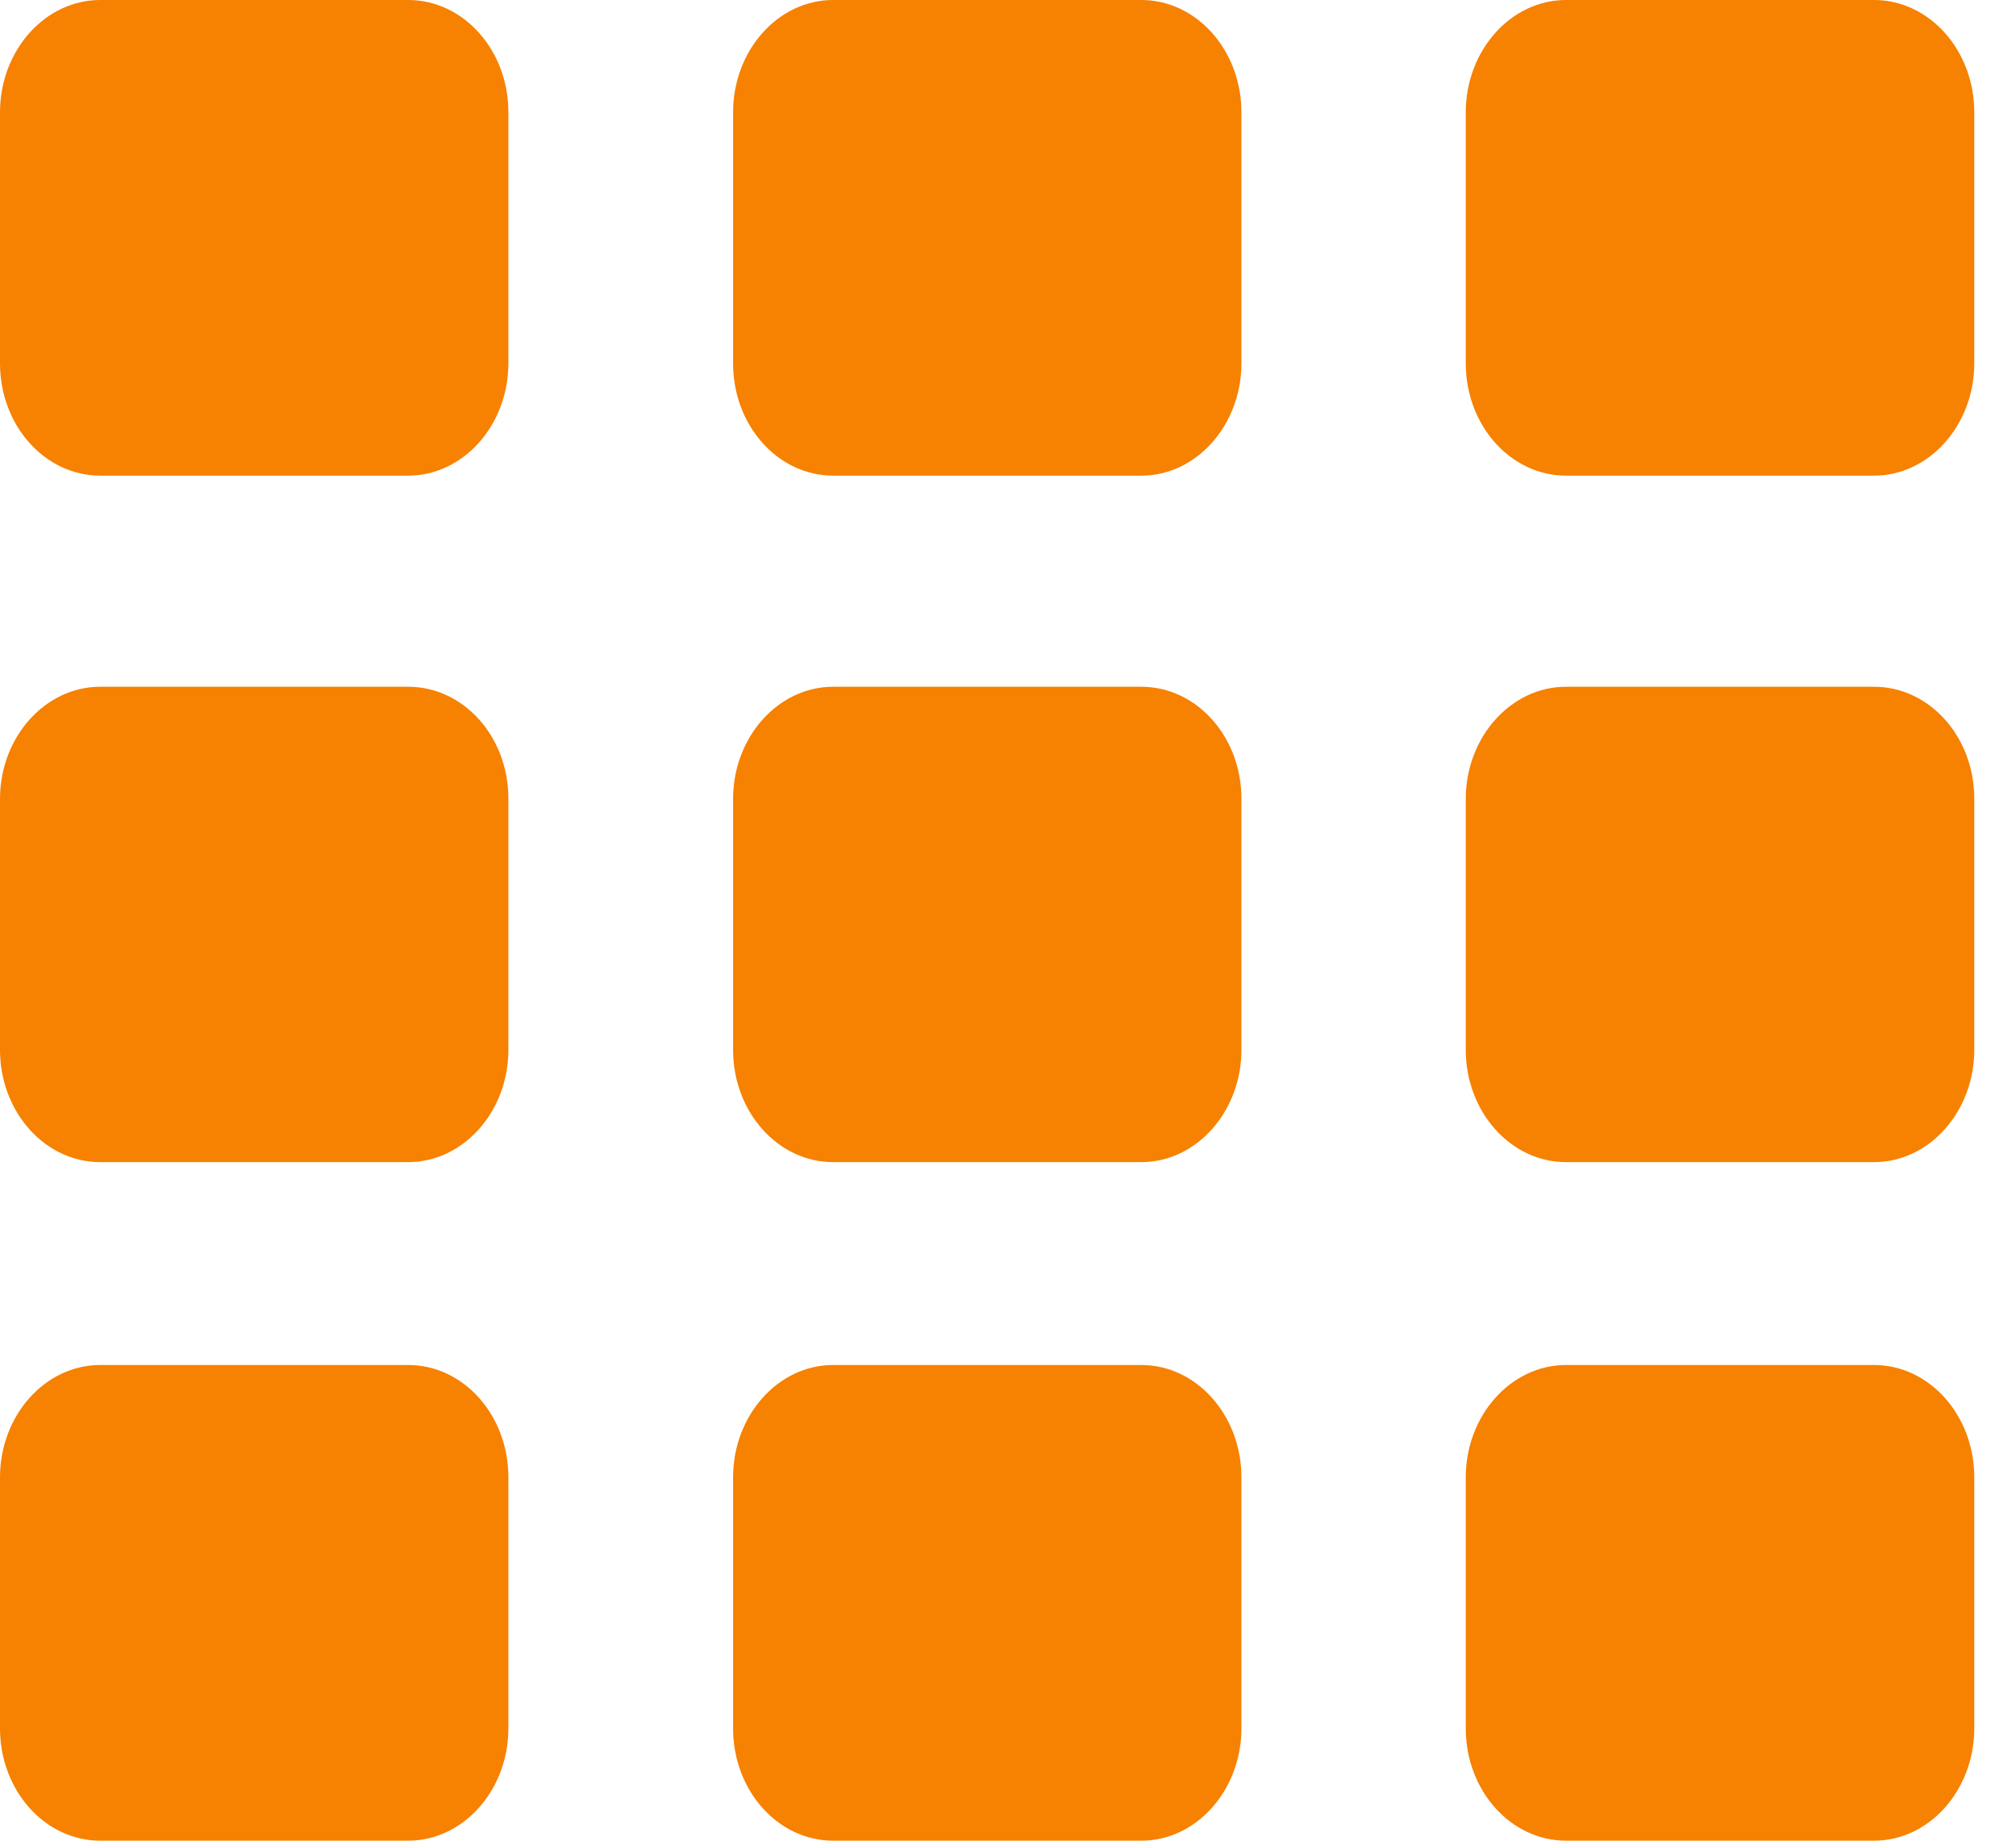<svg width="46" height="42" viewBox="0 0 46 42" fill="none" xmlns="http://www.w3.org/2000/svg">
<path d="M9.312 0H2.287C1.024 0 0 1.157 0 2.563V8.29C0 9.708 1.024 10.853 2.287 10.853H9.312C10.575 10.853 11.6 9.696 11.6 8.29V2.563C11.602 1.148 10.578 0 9.312 0Z" fill="#F78100"/>
<path d="M9.312 15.67H2.287C1.024 15.67 0 16.827 0 18.23V23.955C0 25.369 1.024 26.517 2.287 26.517H9.312C10.575 26.517 11.6 25.36 11.6 23.955V18.224C11.602 16.81 10.578 15.67 9.312 15.67Z" fill="#F78100"/>
<path d="M9.312 31.146H2.287C1.024 31.146 0 32.304 0 33.709V39.437C0 40.854 1.024 42 2.287 42H9.312C10.575 42 11.6 40.843 11.6 39.437V33.709C11.602 32.295 10.578 31.146 9.312 31.146Z" fill="#F78100"/>
<path d="M42.76 0H35.733C34.47 0 33.445 1.157 33.445 2.563V8.29C33.445 9.708 34.47 10.853 35.733 10.853H42.76C44.023 10.853 45.048 9.696 45.048 8.29V2.563C45.048 1.148 44.023 0 42.76 0Z" fill="#F78100"/>
<path d="M42.76 15.67H35.733C34.47 15.67 33.445 16.827 33.445 18.23V23.955C33.445 25.369 34.47 26.517 35.733 26.517H42.76C44.023 26.517 45.048 25.36 45.048 23.955V18.224C45.048 16.81 44.023 15.67 42.76 15.67Z" fill="#F78100"/>
<path d="M42.76 31.146H35.733C34.47 31.146 33.445 32.304 33.445 33.709V39.437C33.445 40.854 34.47 42 35.733 42H42.76C44.023 42 45.048 40.843 45.048 39.437V33.709C45.048 32.295 44.023 31.146 42.76 31.146Z" fill="#F78100"/>
<path d="M26.042 0H19.011C17.748 0 16.727 1.157 16.727 2.563V8.29C16.727 9.708 17.748 10.853 19.011 10.853H26.042C27.302 10.853 28.326 9.696 28.326 8.29V2.563C28.326 1.148 27.302 0 26.042 0Z" fill="#F78100"/>
<path d="M26.042 15.67H19.011C17.748 15.67 16.727 16.827 16.727 18.23V23.955C16.727 25.369 17.748 26.517 19.011 26.517H26.042C27.302 26.517 28.326 25.36 28.326 23.955V18.224C28.326 16.81 27.302 15.67 26.042 15.67Z" fill="#F78100"/>
<path d="M26.042 31.146H19.011C17.748 31.146 16.727 32.304 16.727 33.709V39.437C16.727 40.854 17.748 42 19.011 42H26.042C27.302 42 28.326 40.843 28.326 39.437V33.709C28.326 32.295 27.302 31.146 26.042 31.146Z" fill="#F78100"/>
</svg>
